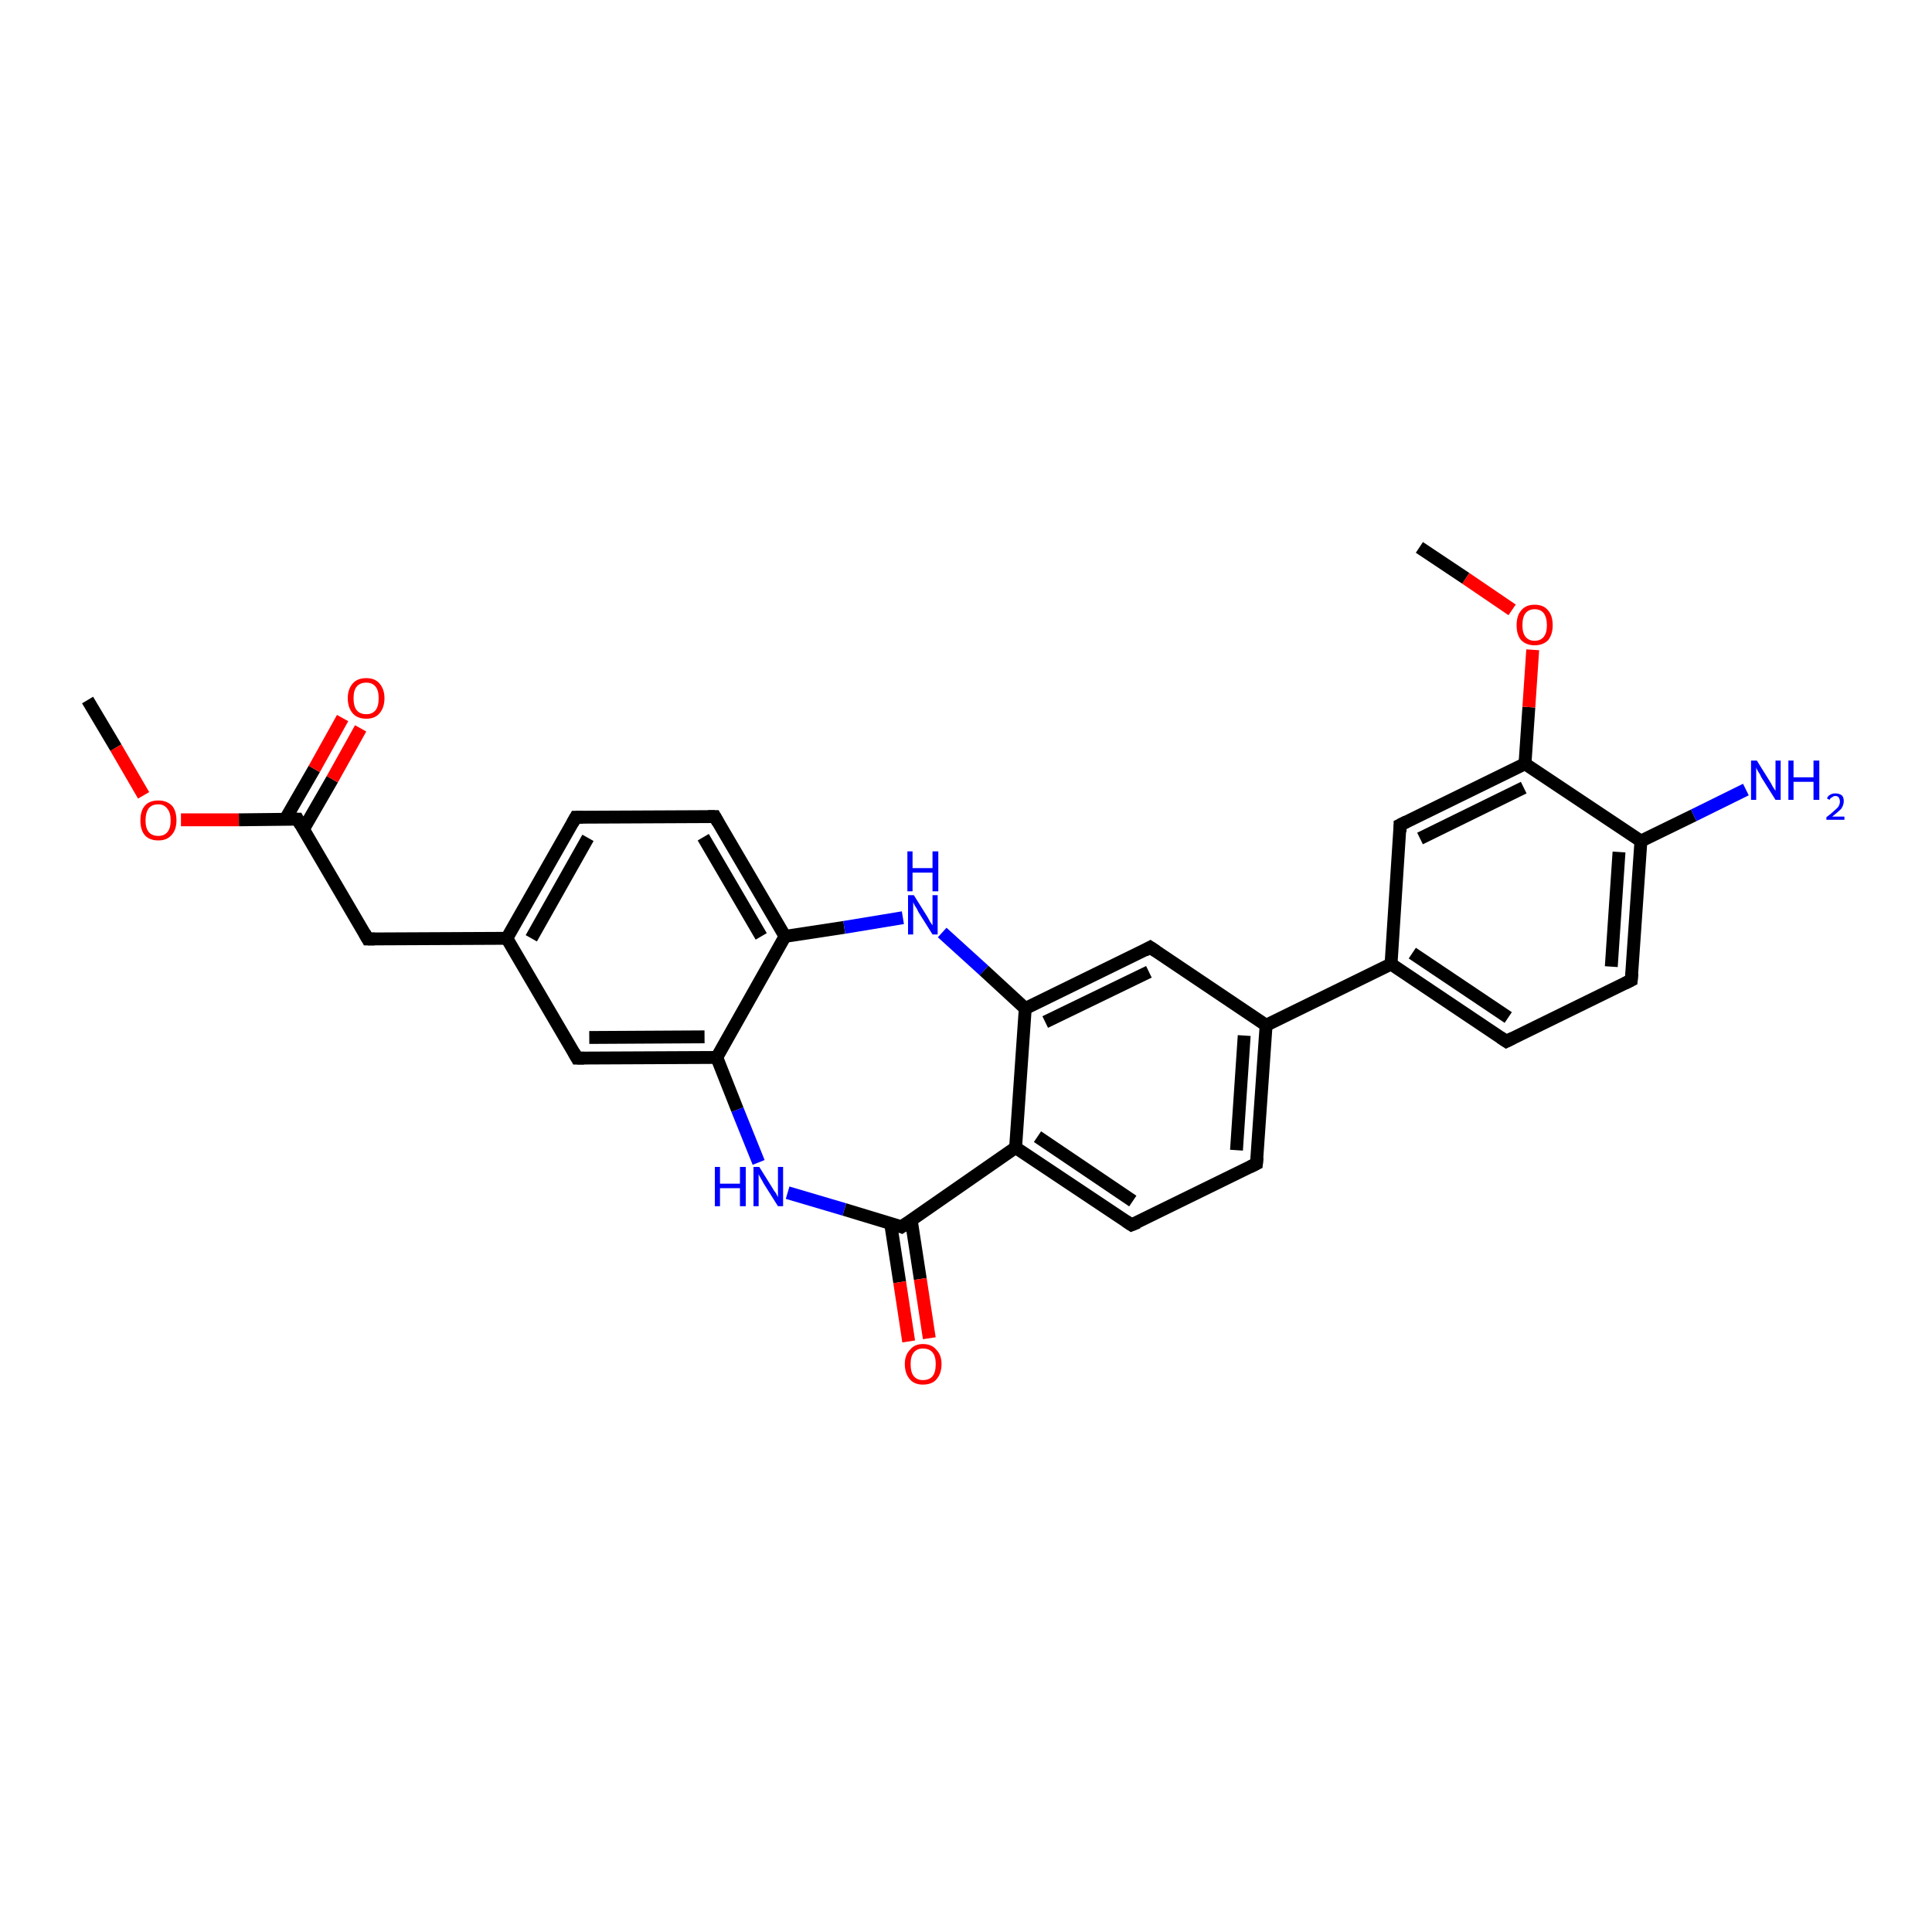 <?xml version='1.0' encoding='iso-8859-1'?>
<svg version='1.1' baseProfile='full'
              xmlns='http://www.w3.org/2000/svg'
                      xmlns:rdkit='http://www.rdkit.org/xml'
                      xmlns:xlink='http://www.w3.org/1999/xlink'
                  xml:space='preserve'
width='300px' height='300px' viewBox='0 0 300 300'>
<!-- END OF HEADER -->
<rect style='opacity:1.0;fill:#FFFFFF;stroke:none' width='300.0' height='300.0' x='0.0' y='0.0'> </rect>
<path class='bond-0 atom-0 atom-1' d='M 13.6,108.7 L 18.0,116.1' style='fill:none;fill-rule:evenodd;stroke:#000000;stroke-width:2.0px;stroke-linecap:butt;stroke-linejoin:miter;stroke-opacity:1' />
<path class='bond-0 atom-0 atom-1' d='M 18.0,116.1 L 22.3,123.5' style='fill:none;fill-rule:evenodd;stroke:#FF0000;stroke-width:2.0px;stroke-linecap:butt;stroke-linejoin:miter;stroke-opacity:1' />
<path class='bond-1 atom-1 atom-2' d='M 28.1,127.3 L 37.1,127.3' style='fill:none;fill-rule:evenodd;stroke:#FF0000;stroke-width:2.0px;stroke-linecap:butt;stroke-linejoin:miter;stroke-opacity:1' />
<path class='bond-1 atom-1 atom-2' d='M 37.1,127.3 L 46.2,127.2' style='fill:none;fill-rule:evenodd;stroke:#000000;stroke-width:2.0px;stroke-linecap:butt;stroke-linejoin:miter;stroke-opacity:1' />
<path class='bond-2 atom-2 atom-3' d='M 47.1,128.8 L 51.6,121.0' style='fill:none;fill-rule:evenodd;stroke:#000000;stroke-width:2.0px;stroke-linecap:butt;stroke-linejoin:miter;stroke-opacity:1' />
<path class='bond-2 atom-2 atom-3' d='M 51.6,121.0 L 56.0,113.1' style='fill:none;fill-rule:evenodd;stroke:#FF0000;stroke-width:2.0px;stroke-linecap:butt;stroke-linejoin:miter;stroke-opacity:1' />
<path class='bond-2 atom-2 atom-3' d='M 44.3,127.2 L 48.8,119.4' style='fill:none;fill-rule:evenodd;stroke:#000000;stroke-width:2.0px;stroke-linecap:butt;stroke-linejoin:miter;stroke-opacity:1' />
<path class='bond-2 atom-2 atom-3' d='M 48.8,119.4 L 53.2,111.5' style='fill:none;fill-rule:evenodd;stroke:#FF0000;stroke-width:2.0px;stroke-linecap:butt;stroke-linejoin:miter;stroke-opacity:1' />
<path class='bond-3 atom-2 atom-4' d='M 46.2,127.2 L 57.1,145.8' style='fill:none;fill-rule:evenodd;stroke:#000000;stroke-width:2.0px;stroke-linecap:butt;stroke-linejoin:miter;stroke-opacity:1' />
<path class='bond-4 atom-4 atom-5' d='M 57.1,145.8 L 78.7,145.7' style='fill:none;fill-rule:evenodd;stroke:#000000;stroke-width:2.0px;stroke-linecap:butt;stroke-linejoin:miter;stroke-opacity:1' />
<path class='bond-5 atom-5 atom-6' d='M 78.7,145.7 L 89.4,126.9' style='fill:none;fill-rule:evenodd;stroke:#000000;stroke-width:2.0px;stroke-linecap:butt;stroke-linejoin:miter;stroke-opacity:1' />
<path class='bond-5 atom-5 atom-6' d='M 82.5,145.7 L 91.3,130.1' style='fill:none;fill-rule:evenodd;stroke:#000000;stroke-width:2.0px;stroke-linecap:butt;stroke-linejoin:miter;stroke-opacity:1' />
<path class='bond-6 atom-6 atom-7' d='M 89.4,126.9 L 111.0,126.8' style='fill:none;fill-rule:evenodd;stroke:#000000;stroke-width:2.0px;stroke-linecap:butt;stroke-linejoin:miter;stroke-opacity:1' />
<path class='bond-7 atom-7 atom-8' d='M 111.0,126.8 L 121.9,145.4' style='fill:none;fill-rule:evenodd;stroke:#000000;stroke-width:2.0px;stroke-linecap:butt;stroke-linejoin:miter;stroke-opacity:1' />
<path class='bond-7 atom-7 atom-8' d='M 109.2,130.0 L 118.2,145.4' style='fill:none;fill-rule:evenodd;stroke:#000000;stroke-width:2.0px;stroke-linecap:butt;stroke-linejoin:miter;stroke-opacity:1' />
<path class='bond-8 atom-8 atom-9' d='M 121.9,145.4 L 131.1,144.0' style='fill:none;fill-rule:evenodd;stroke:#000000;stroke-width:2.0px;stroke-linecap:butt;stroke-linejoin:miter;stroke-opacity:1' />
<path class='bond-8 atom-8 atom-9' d='M 131.1,144.0 L 140.2,142.5' style='fill:none;fill-rule:evenodd;stroke:#0000FF;stroke-width:2.0px;stroke-linecap:butt;stroke-linejoin:miter;stroke-opacity:1' />
<path class='bond-9 atom-9 atom-10' d='M 146.3,144.8 L 152.8,150.7' style='fill:none;fill-rule:evenodd;stroke:#0000FF;stroke-width:2.0px;stroke-linecap:butt;stroke-linejoin:miter;stroke-opacity:1' />
<path class='bond-9 atom-9 atom-10' d='M 152.8,150.7 L 159.2,156.6' style='fill:none;fill-rule:evenodd;stroke:#000000;stroke-width:2.0px;stroke-linecap:butt;stroke-linejoin:miter;stroke-opacity:1' />
<path class='bond-10 atom-10 atom-11' d='M 159.2,156.6 L 178.6,147.1' style='fill:none;fill-rule:evenodd;stroke:#000000;stroke-width:2.0px;stroke-linecap:butt;stroke-linejoin:miter;stroke-opacity:1' />
<path class='bond-10 atom-10 atom-11' d='M 162.3,158.7 L 178.4,150.9' style='fill:none;fill-rule:evenodd;stroke:#000000;stroke-width:2.0px;stroke-linecap:butt;stroke-linejoin:miter;stroke-opacity:1' />
<path class='bond-11 atom-11 atom-12' d='M 178.6,147.1 L 196.6,159.2' style='fill:none;fill-rule:evenodd;stroke:#000000;stroke-width:2.0px;stroke-linecap:butt;stroke-linejoin:miter;stroke-opacity:1' />
<path class='bond-12 atom-12 atom-13' d='M 196.6,159.2 L 195.1,180.7' style='fill:none;fill-rule:evenodd;stroke:#000000;stroke-width:2.0px;stroke-linecap:butt;stroke-linejoin:miter;stroke-opacity:1' />
<path class='bond-12 atom-12 atom-13' d='M 193.2,160.8 L 192.0,178.6' style='fill:none;fill-rule:evenodd;stroke:#000000;stroke-width:2.0px;stroke-linecap:butt;stroke-linejoin:miter;stroke-opacity:1' />
<path class='bond-13 atom-13 atom-14' d='M 195.1,180.7 L 175.7,190.2' style='fill:none;fill-rule:evenodd;stroke:#000000;stroke-width:2.0px;stroke-linecap:butt;stroke-linejoin:miter;stroke-opacity:1' />
<path class='bond-14 atom-14 atom-15' d='M 175.7,190.2 L 157.7,178.2' style='fill:none;fill-rule:evenodd;stroke:#000000;stroke-width:2.0px;stroke-linecap:butt;stroke-linejoin:miter;stroke-opacity:1' />
<path class='bond-14 atom-14 atom-15' d='M 175.9,186.5 L 161.1,176.5' style='fill:none;fill-rule:evenodd;stroke:#000000;stroke-width:2.0px;stroke-linecap:butt;stroke-linejoin:miter;stroke-opacity:1' />
<path class='bond-15 atom-15 atom-16' d='M 157.7,178.2 L 140.0,190.5' style='fill:none;fill-rule:evenodd;stroke:#000000;stroke-width:2.0px;stroke-linecap:butt;stroke-linejoin:miter;stroke-opacity:1' />
<path class='bond-16 atom-16 atom-17' d='M 138.3,190.0 L 139.7,199.1' style='fill:none;fill-rule:evenodd;stroke:#000000;stroke-width:2.0px;stroke-linecap:butt;stroke-linejoin:miter;stroke-opacity:1' />
<path class='bond-16 atom-16 atom-17' d='M 139.7,199.1 L 141.1,208.3' style='fill:none;fill-rule:evenodd;stroke:#FF0000;stroke-width:2.0px;stroke-linecap:butt;stroke-linejoin:miter;stroke-opacity:1' />
<path class='bond-16 atom-16 atom-17' d='M 141.5,189.5 L 142.9,198.6' style='fill:none;fill-rule:evenodd;stroke:#000000;stroke-width:2.0px;stroke-linecap:butt;stroke-linejoin:miter;stroke-opacity:1' />
<path class='bond-16 atom-16 atom-17' d='M 142.9,198.6 L 144.3,207.8' style='fill:none;fill-rule:evenodd;stroke:#FF0000;stroke-width:2.0px;stroke-linecap:butt;stroke-linejoin:miter;stroke-opacity:1' />
<path class='bond-17 atom-16 atom-18' d='M 140.0,190.5 L 131.1,187.8' style='fill:none;fill-rule:evenodd;stroke:#000000;stroke-width:2.0px;stroke-linecap:butt;stroke-linejoin:miter;stroke-opacity:1' />
<path class='bond-17 atom-16 atom-18' d='M 131.1,187.8 L 122.3,185.2' style='fill:none;fill-rule:evenodd;stroke:#0000FF;stroke-width:2.0px;stroke-linecap:butt;stroke-linejoin:miter;stroke-opacity:1' />
<path class='bond-18 atom-18 atom-19' d='M 117.8,180.5 L 114.5,172.3' style='fill:none;fill-rule:evenodd;stroke:#0000FF;stroke-width:2.0px;stroke-linecap:butt;stroke-linejoin:miter;stroke-opacity:1' />
<path class='bond-18 atom-18 atom-19' d='M 114.5,172.3 L 111.3,164.2' style='fill:none;fill-rule:evenodd;stroke:#000000;stroke-width:2.0px;stroke-linecap:butt;stroke-linejoin:miter;stroke-opacity:1' />
<path class='bond-19 atom-19 atom-20' d='M 111.3,164.2 L 89.6,164.3' style='fill:none;fill-rule:evenodd;stroke:#000000;stroke-width:2.0px;stroke-linecap:butt;stroke-linejoin:miter;stroke-opacity:1' />
<path class='bond-19 atom-19 atom-20' d='M 109.4,161.0 L 91.5,161.1' style='fill:none;fill-rule:evenodd;stroke:#000000;stroke-width:2.0px;stroke-linecap:butt;stroke-linejoin:miter;stroke-opacity:1' />
<path class='bond-20 atom-12 atom-21' d='M 196.6,159.2 L 216.0,149.7' style='fill:none;fill-rule:evenodd;stroke:#000000;stroke-width:2.0px;stroke-linecap:butt;stroke-linejoin:miter;stroke-opacity:1' />
<path class='bond-21 atom-21 atom-22' d='M 216.0,149.7 L 233.9,161.7' style='fill:none;fill-rule:evenodd;stroke:#000000;stroke-width:2.0px;stroke-linecap:butt;stroke-linejoin:miter;stroke-opacity:1' />
<path class='bond-21 atom-21 atom-22' d='M 219.3,148.0 L 234.2,158.0' style='fill:none;fill-rule:evenodd;stroke:#000000;stroke-width:2.0px;stroke-linecap:butt;stroke-linejoin:miter;stroke-opacity:1' />
<path class='bond-22 atom-22 atom-23' d='M 233.9,161.7 L 253.3,152.2' style='fill:none;fill-rule:evenodd;stroke:#000000;stroke-width:2.0px;stroke-linecap:butt;stroke-linejoin:miter;stroke-opacity:1' />
<path class='bond-23 atom-23 atom-24' d='M 253.3,152.2 L 254.8,130.6' style='fill:none;fill-rule:evenodd;stroke:#000000;stroke-width:2.0px;stroke-linecap:butt;stroke-linejoin:miter;stroke-opacity:1' />
<path class='bond-23 atom-23 atom-24' d='M 250.2,150.1 L 251.4,132.3' style='fill:none;fill-rule:evenodd;stroke:#000000;stroke-width:2.0px;stroke-linecap:butt;stroke-linejoin:miter;stroke-opacity:1' />
<path class='bond-24 atom-24 atom-25' d='M 254.8,130.6 L 263.0,126.6' style='fill:none;fill-rule:evenodd;stroke:#000000;stroke-width:2.0px;stroke-linecap:butt;stroke-linejoin:miter;stroke-opacity:1' />
<path class='bond-24 atom-24 atom-25' d='M 263.0,126.6 L 271.1,122.6' style='fill:none;fill-rule:evenodd;stroke:#0000FF;stroke-width:2.0px;stroke-linecap:butt;stroke-linejoin:miter;stroke-opacity:1' />
<path class='bond-25 atom-24 atom-26' d='M 254.8,130.6 L 236.8,118.6' style='fill:none;fill-rule:evenodd;stroke:#000000;stroke-width:2.0px;stroke-linecap:butt;stroke-linejoin:miter;stroke-opacity:1' />
<path class='bond-26 atom-26 atom-27' d='M 236.8,118.6 L 237.4,109.8' style='fill:none;fill-rule:evenodd;stroke:#000000;stroke-width:2.0px;stroke-linecap:butt;stroke-linejoin:miter;stroke-opacity:1' />
<path class='bond-26 atom-26 atom-27' d='M 237.4,109.8 L 238.0,100.9' style='fill:none;fill-rule:evenodd;stroke:#FF0000;stroke-width:2.0px;stroke-linecap:butt;stroke-linejoin:miter;stroke-opacity:1' />
<path class='bond-27 atom-27 atom-28' d='M 234.8,94.7 L 227.6,89.8' style='fill:none;fill-rule:evenodd;stroke:#FF0000;stroke-width:2.0px;stroke-linecap:butt;stroke-linejoin:miter;stroke-opacity:1' />
<path class='bond-27 atom-27 atom-28' d='M 227.6,89.8 L 220.4,85.0' style='fill:none;fill-rule:evenodd;stroke:#000000;stroke-width:2.0px;stroke-linecap:butt;stroke-linejoin:miter;stroke-opacity:1' />
<path class='bond-28 atom-26 atom-29' d='M 236.8,118.6 L 217.4,128.1' style='fill:none;fill-rule:evenodd;stroke:#000000;stroke-width:2.0px;stroke-linecap:butt;stroke-linejoin:miter;stroke-opacity:1' />
<path class='bond-28 atom-26 atom-29' d='M 236.6,122.3 L 220.5,130.2' style='fill:none;fill-rule:evenodd;stroke:#000000;stroke-width:2.0px;stroke-linecap:butt;stroke-linejoin:miter;stroke-opacity:1' />
<path class='bond-29 atom-20 atom-5' d='M 89.6,164.3 L 78.7,145.7' style='fill:none;fill-rule:evenodd;stroke:#000000;stroke-width:2.0px;stroke-linecap:butt;stroke-linejoin:miter;stroke-opacity:1' />
<path class='bond-30 atom-29 atom-21' d='M 217.4,128.1 L 216.0,149.7' style='fill:none;fill-rule:evenodd;stroke:#000000;stroke-width:2.0px;stroke-linecap:butt;stroke-linejoin:miter;stroke-opacity:1' />
<path class='bond-31 atom-19 atom-8' d='M 111.3,164.2 L 121.9,145.4' style='fill:none;fill-rule:evenodd;stroke:#000000;stroke-width:2.0px;stroke-linecap:butt;stroke-linejoin:miter;stroke-opacity:1' />
<path class='bond-32 atom-15 atom-10' d='M 157.7,178.2 L 159.2,156.6' style='fill:none;fill-rule:evenodd;stroke:#000000;stroke-width:2.0px;stroke-linecap:butt;stroke-linejoin:miter;stroke-opacity:1' />
<path d='M 45.7,127.2 L 46.2,127.2 L 46.7,128.1' style='fill:none;stroke:#000000;stroke-width:2.0px;stroke-linecap:butt;stroke-linejoin:miter;stroke-opacity:1;' />
<path d='M 56.6,144.9 L 57.1,145.8 L 58.2,145.8' style='fill:none;stroke:#000000;stroke-width:2.0px;stroke-linecap:butt;stroke-linejoin:miter;stroke-opacity:1;' />
<path d='M 88.9,127.8 L 89.4,126.9 L 90.5,126.9' style='fill:none;stroke:#000000;stroke-width:2.0px;stroke-linecap:butt;stroke-linejoin:miter;stroke-opacity:1;' />
<path d='M 109.9,126.8 L 111.0,126.8 L 111.5,127.7' style='fill:none;stroke:#000000;stroke-width:2.0px;stroke-linecap:butt;stroke-linejoin:miter;stroke-opacity:1;' />
<path d='M 177.7,147.6 L 178.6,147.1 L 179.5,147.7' style='fill:none;stroke:#000000;stroke-width:2.0px;stroke-linecap:butt;stroke-linejoin:miter;stroke-opacity:1;' />
<path d='M 195.2,179.7 L 195.1,180.7 L 194.1,181.2' style='fill:none;stroke:#000000;stroke-width:2.0px;stroke-linecap:butt;stroke-linejoin:miter;stroke-opacity:1;' />
<path d='M 176.7,189.8 L 175.7,190.2 L 174.8,189.6' style='fill:none;stroke:#000000;stroke-width:2.0px;stroke-linecap:butt;stroke-linejoin:miter;stroke-opacity:1;' />
<path d='M 140.9,189.9 L 140.0,190.5 L 139.5,190.3' style='fill:none;stroke:#000000;stroke-width:2.0px;stroke-linecap:butt;stroke-linejoin:miter;stroke-opacity:1;' />
<path d='M 90.7,164.3 L 89.6,164.3 L 89.1,163.4' style='fill:none;stroke:#000000;stroke-width:2.0px;stroke-linecap:butt;stroke-linejoin:miter;stroke-opacity:1;' />
<path d='M 233.0,161.1 L 233.9,161.7 L 234.9,161.2' style='fill:none;stroke:#000000;stroke-width:2.0px;stroke-linecap:butt;stroke-linejoin:miter;stroke-opacity:1;' />
<path d='M 252.3,152.7 L 253.3,152.2 L 253.4,151.1' style='fill:none;stroke:#000000;stroke-width:2.0px;stroke-linecap:butt;stroke-linejoin:miter;stroke-opacity:1;' />
<path d='M 218.4,127.6 L 217.4,128.1 L 217.4,129.2' style='fill:none;stroke:#000000;stroke-width:2.0px;stroke-linecap:butt;stroke-linejoin:miter;stroke-opacity:1;' />
<path class='atom-1' d='M 21.8 127.4
Q 21.8 125.9, 22.5 125.1
Q 23.2 124.3, 24.6 124.3
Q 25.9 124.3, 26.7 125.1
Q 27.4 125.9, 27.4 127.4
Q 27.4 128.9, 26.6 129.7
Q 25.9 130.5, 24.6 130.5
Q 23.2 130.5, 22.5 129.7
Q 21.8 128.9, 21.8 127.4
M 24.6 129.8
Q 25.5 129.8, 26.0 129.2
Q 26.5 128.6, 26.5 127.4
Q 26.5 126.2, 26.0 125.6
Q 25.5 124.9, 24.6 124.9
Q 23.6 124.9, 23.1 125.5
Q 22.6 126.2, 22.6 127.4
Q 22.6 128.6, 23.1 129.2
Q 23.6 129.8, 24.6 129.8
' fill='#FF0000'/>
<path class='atom-3' d='M 54.0 108.4
Q 54.0 107.0, 54.8 106.1
Q 55.5 105.3, 56.9 105.3
Q 58.2 105.3, 58.9 106.1
Q 59.7 107.0, 59.7 108.4
Q 59.7 109.9, 58.9 110.8
Q 58.2 111.6, 56.9 111.6
Q 55.5 111.6, 54.8 110.8
Q 54.0 109.9, 54.0 108.4
M 56.9 110.9
Q 57.8 110.9, 58.3 110.3
Q 58.8 109.7, 58.8 108.4
Q 58.8 107.2, 58.3 106.6
Q 57.8 106.0, 56.9 106.0
Q 55.9 106.0, 55.4 106.6
Q 54.9 107.2, 54.9 108.4
Q 54.9 109.7, 55.4 110.3
Q 55.9 110.9, 56.9 110.9
' fill='#FF0000'/>
<path class='atom-9' d='M 141.9 139.0
L 143.9 142.2
Q 144.1 142.5, 144.4 143.1
Q 144.8 143.7, 144.8 143.7
L 144.8 139.0
L 145.6 139.0
L 145.6 145.1
L 144.8 145.1
L 142.6 141.6
Q 142.4 141.1, 142.1 140.7
Q 141.8 140.2, 141.8 140.0
L 141.8 145.1
L 141.0 145.1
L 141.0 139.0
L 141.9 139.0
' fill='#0000FF'/>
<path class='atom-9' d='M 140.9 132.2
L 141.7 132.2
L 141.7 134.8
L 144.8 134.8
L 144.8 132.2
L 145.7 132.2
L 145.7 138.4
L 144.8 138.4
L 144.8 135.5
L 141.7 135.5
L 141.7 138.4
L 140.9 138.4
L 140.9 132.2
' fill='#0000FF'/>
<path class='atom-17' d='M 140.5 211.8
Q 140.5 210.4, 141.3 209.6
Q 142.0 208.7, 143.3 208.7
Q 144.7 208.7, 145.4 209.6
Q 146.2 210.4, 146.2 211.8
Q 146.2 213.3, 145.4 214.2
Q 144.7 215.0, 143.3 215.0
Q 142.0 215.0, 141.3 214.2
Q 140.5 213.3, 140.5 211.8
M 143.3 214.3
Q 144.3 214.3, 144.8 213.7
Q 145.3 213.1, 145.3 211.8
Q 145.3 210.6, 144.8 210.0
Q 144.3 209.4, 143.3 209.4
Q 142.4 209.4, 141.9 210.0
Q 141.4 210.6, 141.4 211.8
Q 141.4 213.1, 141.9 213.7
Q 142.4 214.3, 143.3 214.3
' fill='#FF0000'/>
<path class='atom-18' d='M 111.0 181.2
L 111.8 181.2
L 111.8 183.8
L 114.9 183.8
L 114.9 181.2
L 115.8 181.2
L 115.8 187.3
L 114.9 187.3
L 114.9 184.5
L 111.8 184.5
L 111.8 187.3
L 111.0 187.3
L 111.0 181.2
' fill='#0000FF'/>
<path class='atom-18' d='M 117.9 181.2
L 119.9 184.4
Q 120.1 184.8, 120.5 185.3
Q 120.8 185.9, 120.8 185.9
L 120.8 181.2
L 121.6 181.2
L 121.6 187.3
L 120.8 187.3
L 118.6 183.8
Q 118.4 183.4, 118.1 182.9
Q 117.8 182.4, 117.8 182.3
L 117.8 187.3
L 117.0 187.3
L 117.0 181.2
L 117.9 181.2
' fill='#0000FF'/>
<path class='atom-25' d='M 272.8 118.1
L 274.8 121.3
Q 275.0 121.6, 275.3 122.2
Q 275.7 122.8, 275.7 122.8
L 275.7 118.1
L 276.5 118.1
L 276.5 124.2
L 275.7 124.2
L 273.5 120.7
Q 273.3 120.2, 273.0 119.8
Q 272.7 119.3, 272.7 119.1
L 272.7 124.2
L 271.9 124.2
L 271.9 118.1
L 272.8 118.1
' fill='#0000FF'/>
<path class='atom-25' d='M 277.7 118.1
L 278.5 118.1
L 278.5 120.7
L 281.6 120.7
L 281.6 118.1
L 282.5 118.1
L 282.5 124.2
L 281.6 124.2
L 281.6 121.4
L 278.5 121.4
L 278.5 124.2
L 277.7 124.2
L 277.7 118.1
' fill='#0000FF'/>
<path class='atom-25' d='M 283.7 124.0
Q 283.8 123.6, 284.2 123.4
Q 284.5 123.2, 285.0 123.2
Q 285.6 123.2, 286.0 123.5
Q 286.3 123.8, 286.3 124.4
Q 286.3 125.0, 285.9 125.6
Q 285.4 126.1, 284.5 126.8
L 286.4 126.8
L 286.4 127.3
L 283.6 127.3
L 283.6 126.9
Q 284.4 126.3, 284.8 125.9
Q 285.3 125.5, 285.5 125.2
Q 285.7 124.8, 285.7 124.5
Q 285.7 124.1, 285.5 123.8
Q 285.3 123.6, 285.0 123.6
Q 284.7 123.6, 284.5 123.8
Q 284.2 123.9, 284.1 124.2
L 283.7 124.0
' fill='#0000FF'/>
<path class='atom-27' d='M 235.5 97.1
Q 235.5 95.6, 236.2 94.8
Q 236.9 93.9, 238.3 93.9
Q 239.7 93.9, 240.4 94.8
Q 241.1 95.6, 241.1 97.1
Q 241.1 98.5, 240.4 99.4
Q 239.6 100.2, 238.3 100.2
Q 237.0 100.2, 236.2 99.4
Q 235.5 98.6, 235.5 97.1
M 238.3 99.5
Q 239.2 99.5, 239.7 98.9
Q 240.2 98.3, 240.2 97.1
Q 240.2 95.9, 239.7 95.2
Q 239.2 94.6, 238.3 94.6
Q 237.4 94.6, 236.9 95.2
Q 236.4 95.8, 236.4 97.1
Q 236.4 98.3, 236.9 98.9
Q 237.4 99.5, 238.3 99.5
' fill='#FF0000'/>
</svg>
